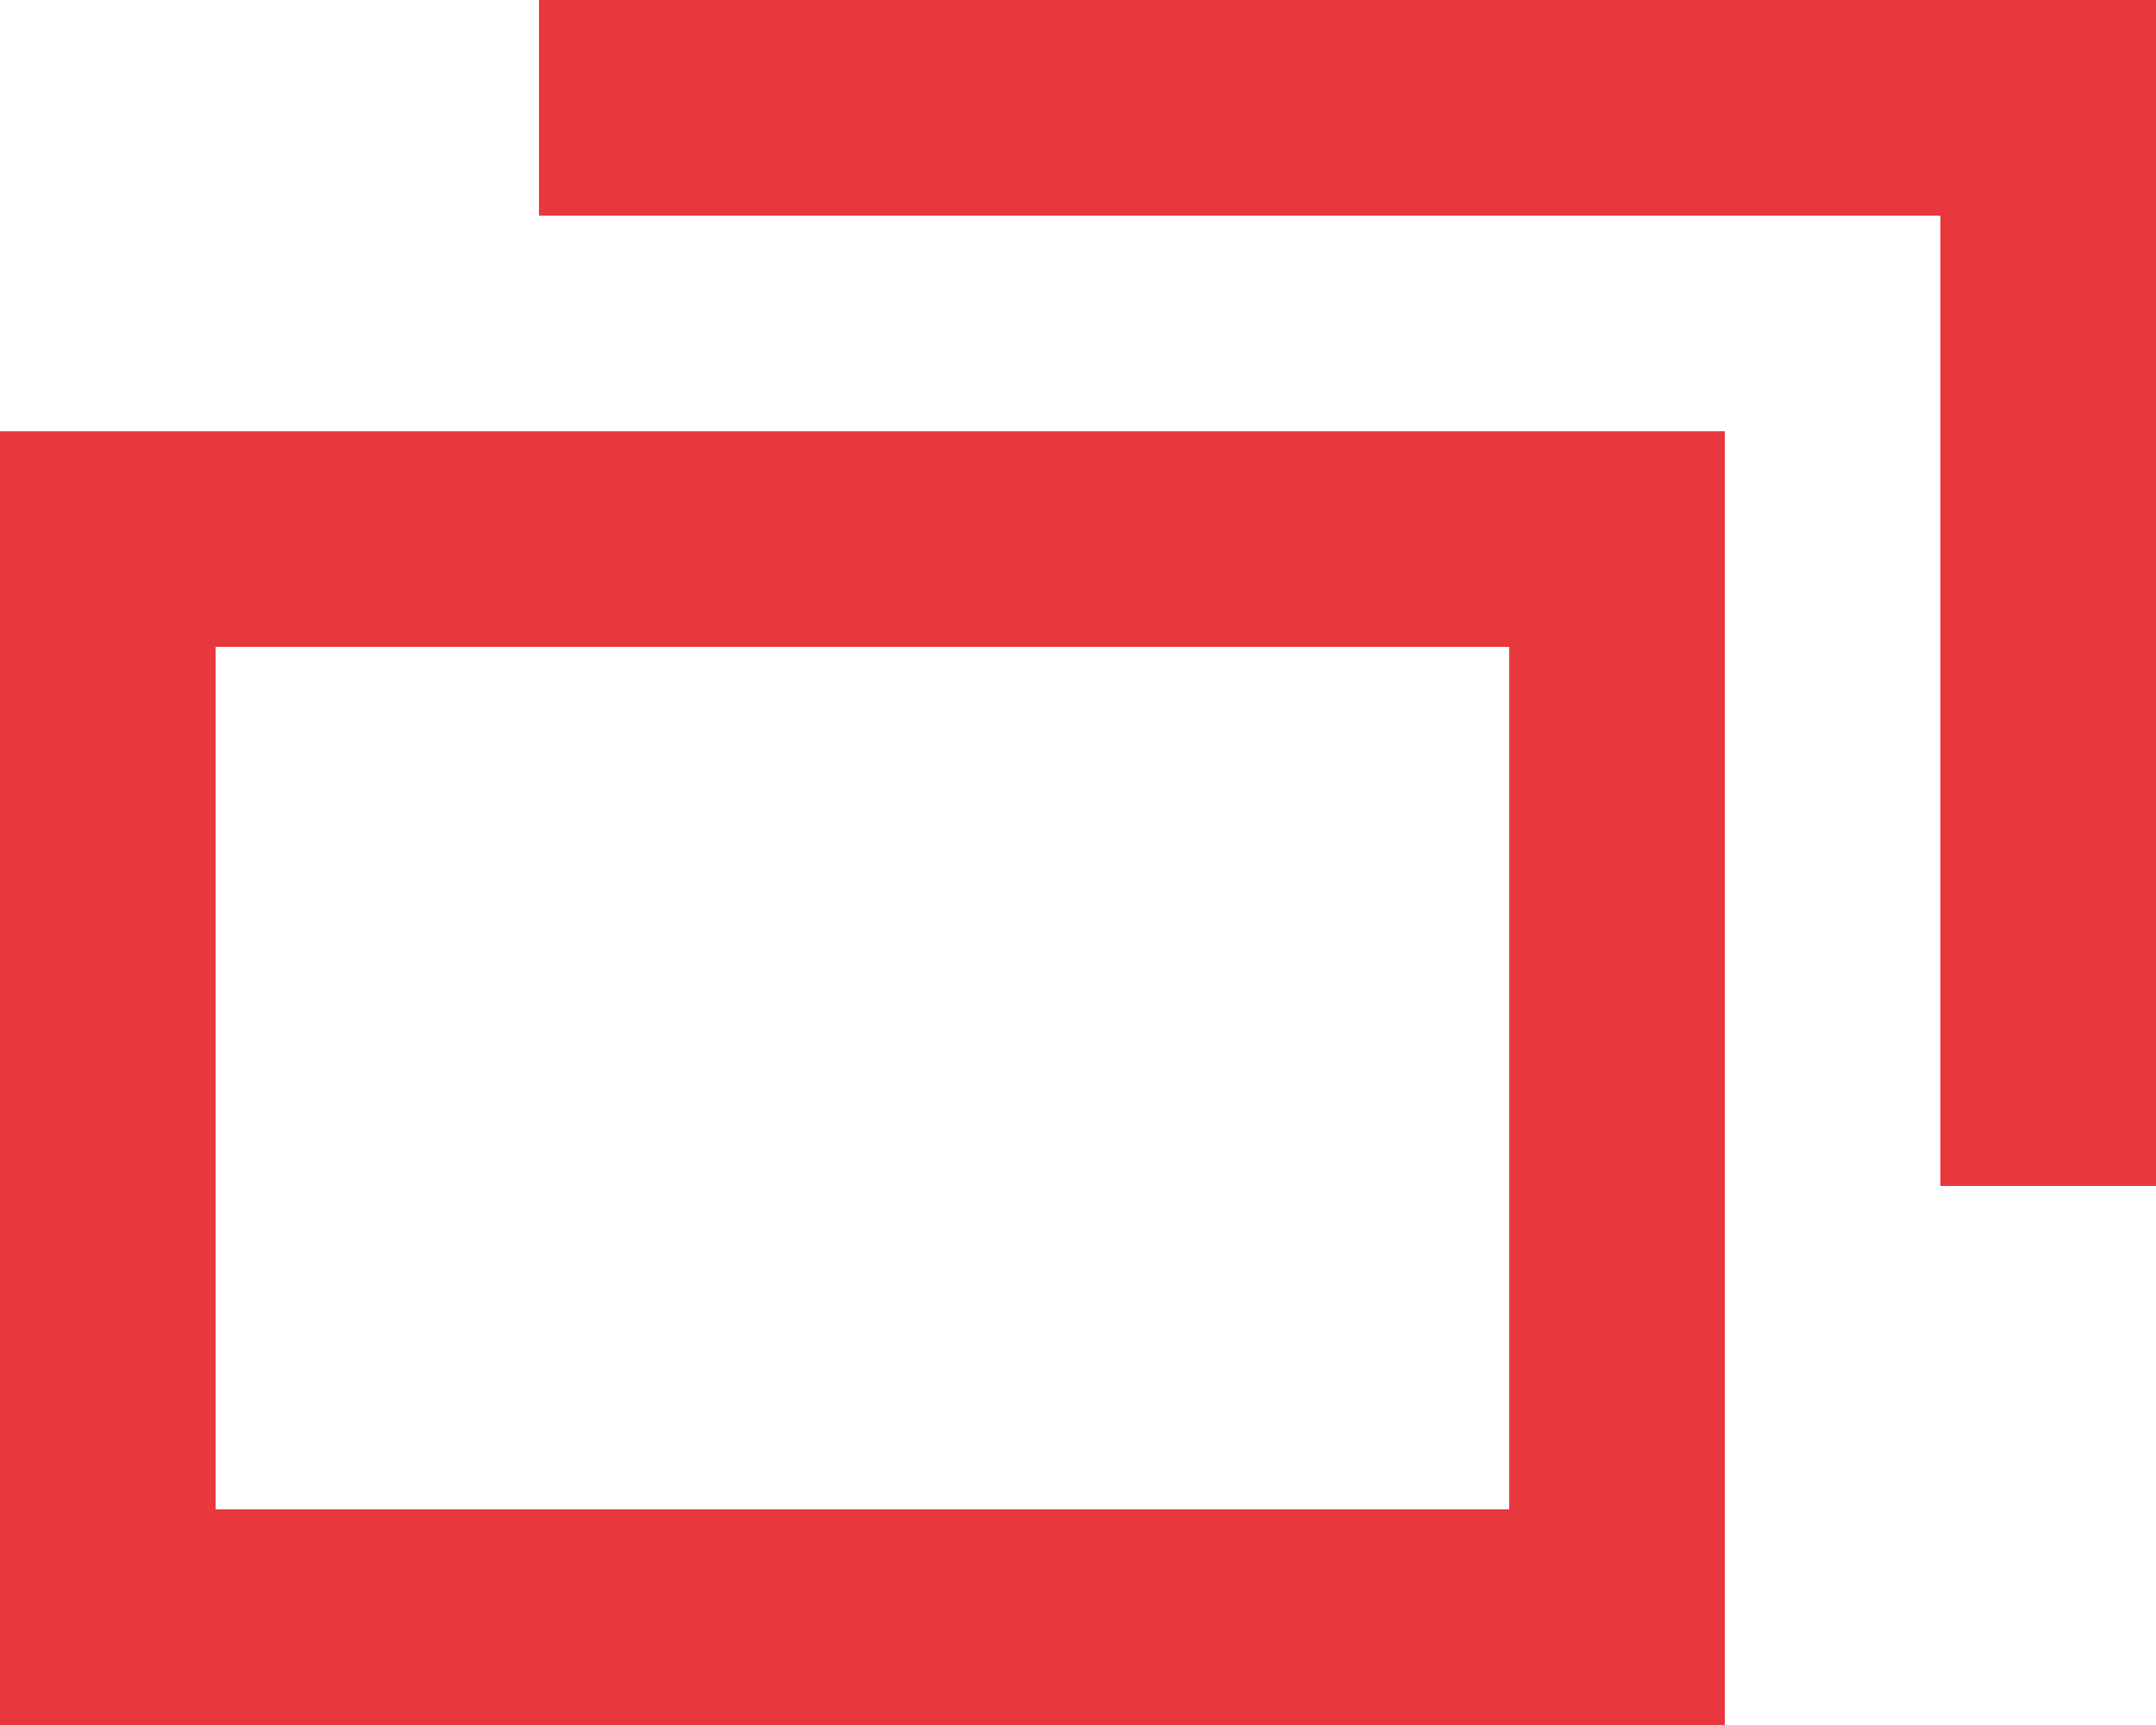 <svg width="10" height="8" viewBox="0 0 10 8" fill="none" xmlns="http://www.w3.org/2000/svg">
<path d="M0.5 2.5H7.5V7.5H0.5V2.5Z" stroke="#E8373D" stroke-miterlimit="10"/>
<path d="M2.5 0.5H9.5V5.5" stroke="#E8373D" stroke-miterlimit="10"/>
</svg>
